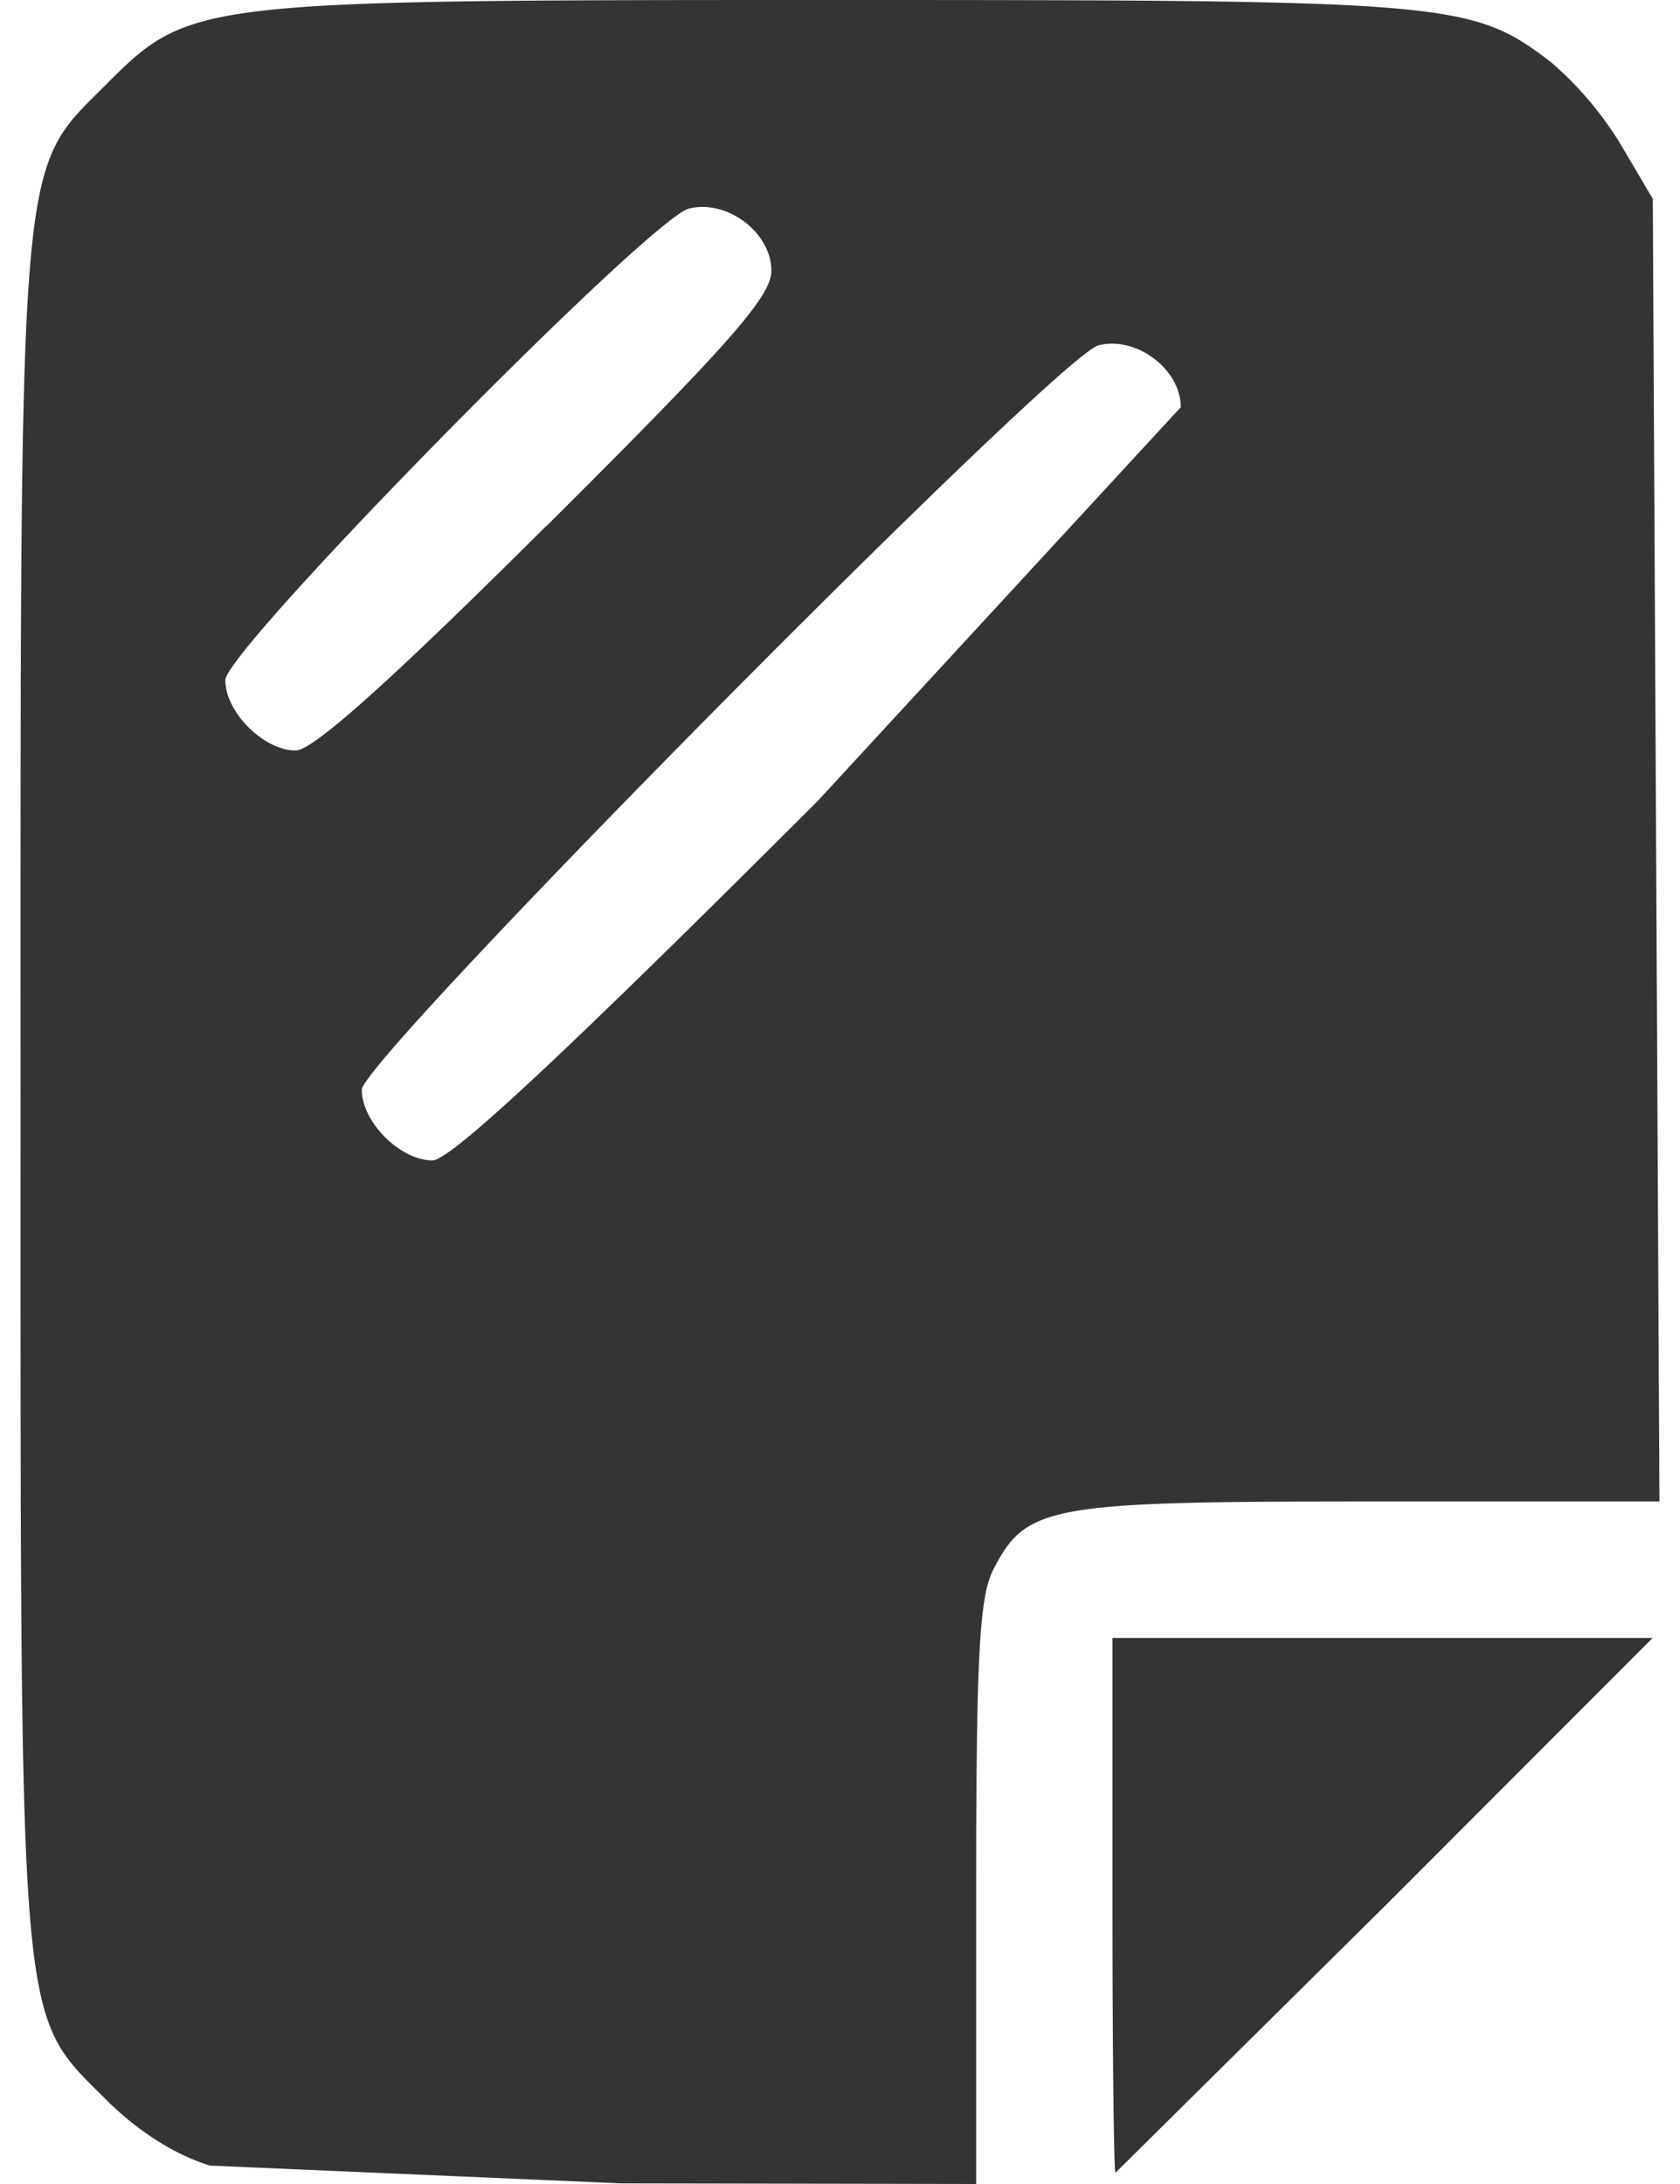 <svg xmlns="http://www.w3.org/2000/svg" xmlns:v="https://vecta.io/nano" width="10" height="13" viewBox="0 0 9.814 13.779">
  <path d="M.933 13.663c-.224-.069-.457-.217-.659-.419-.554-.554-.537-.357-.537-6.354s-.017-5.8.536-6.353C.808.002.826 0 4.906 0c3.859 0 3.987.011 4.485.391a2.17 2.17 0 0 1 .445.526l.199.338.021 4.109.021 4.109H8.241c-2.019 0-2.158.025-2.366.428-.089.172-.109.546-.109 2.044v1.834l-2.243-.004-2.589-.112zm3.843-8.62l2.281-2.474c0-.24-.281-.451-.52-.39-.254.065-4.647 4.504-4.647 4.696 0 .204.242.446.446.446.113 0 .822-.661 2.44-2.277zM3.052 3.322C4.214 2.165 4.474 1.87 4.474 1.708c0-.241-.28-.452-.52-.392-.25.063-2.925 2.784-2.925 2.975 0 .202.242.444.444.444.109 0 .598-.438 1.579-1.415zm3.574 8.699v-1.687h1.704 1.704l-1.685 1.687-1.704 1.687c-.01 0-.019-.759-.019-1.687z" fill="#363432"/>
</svg>
